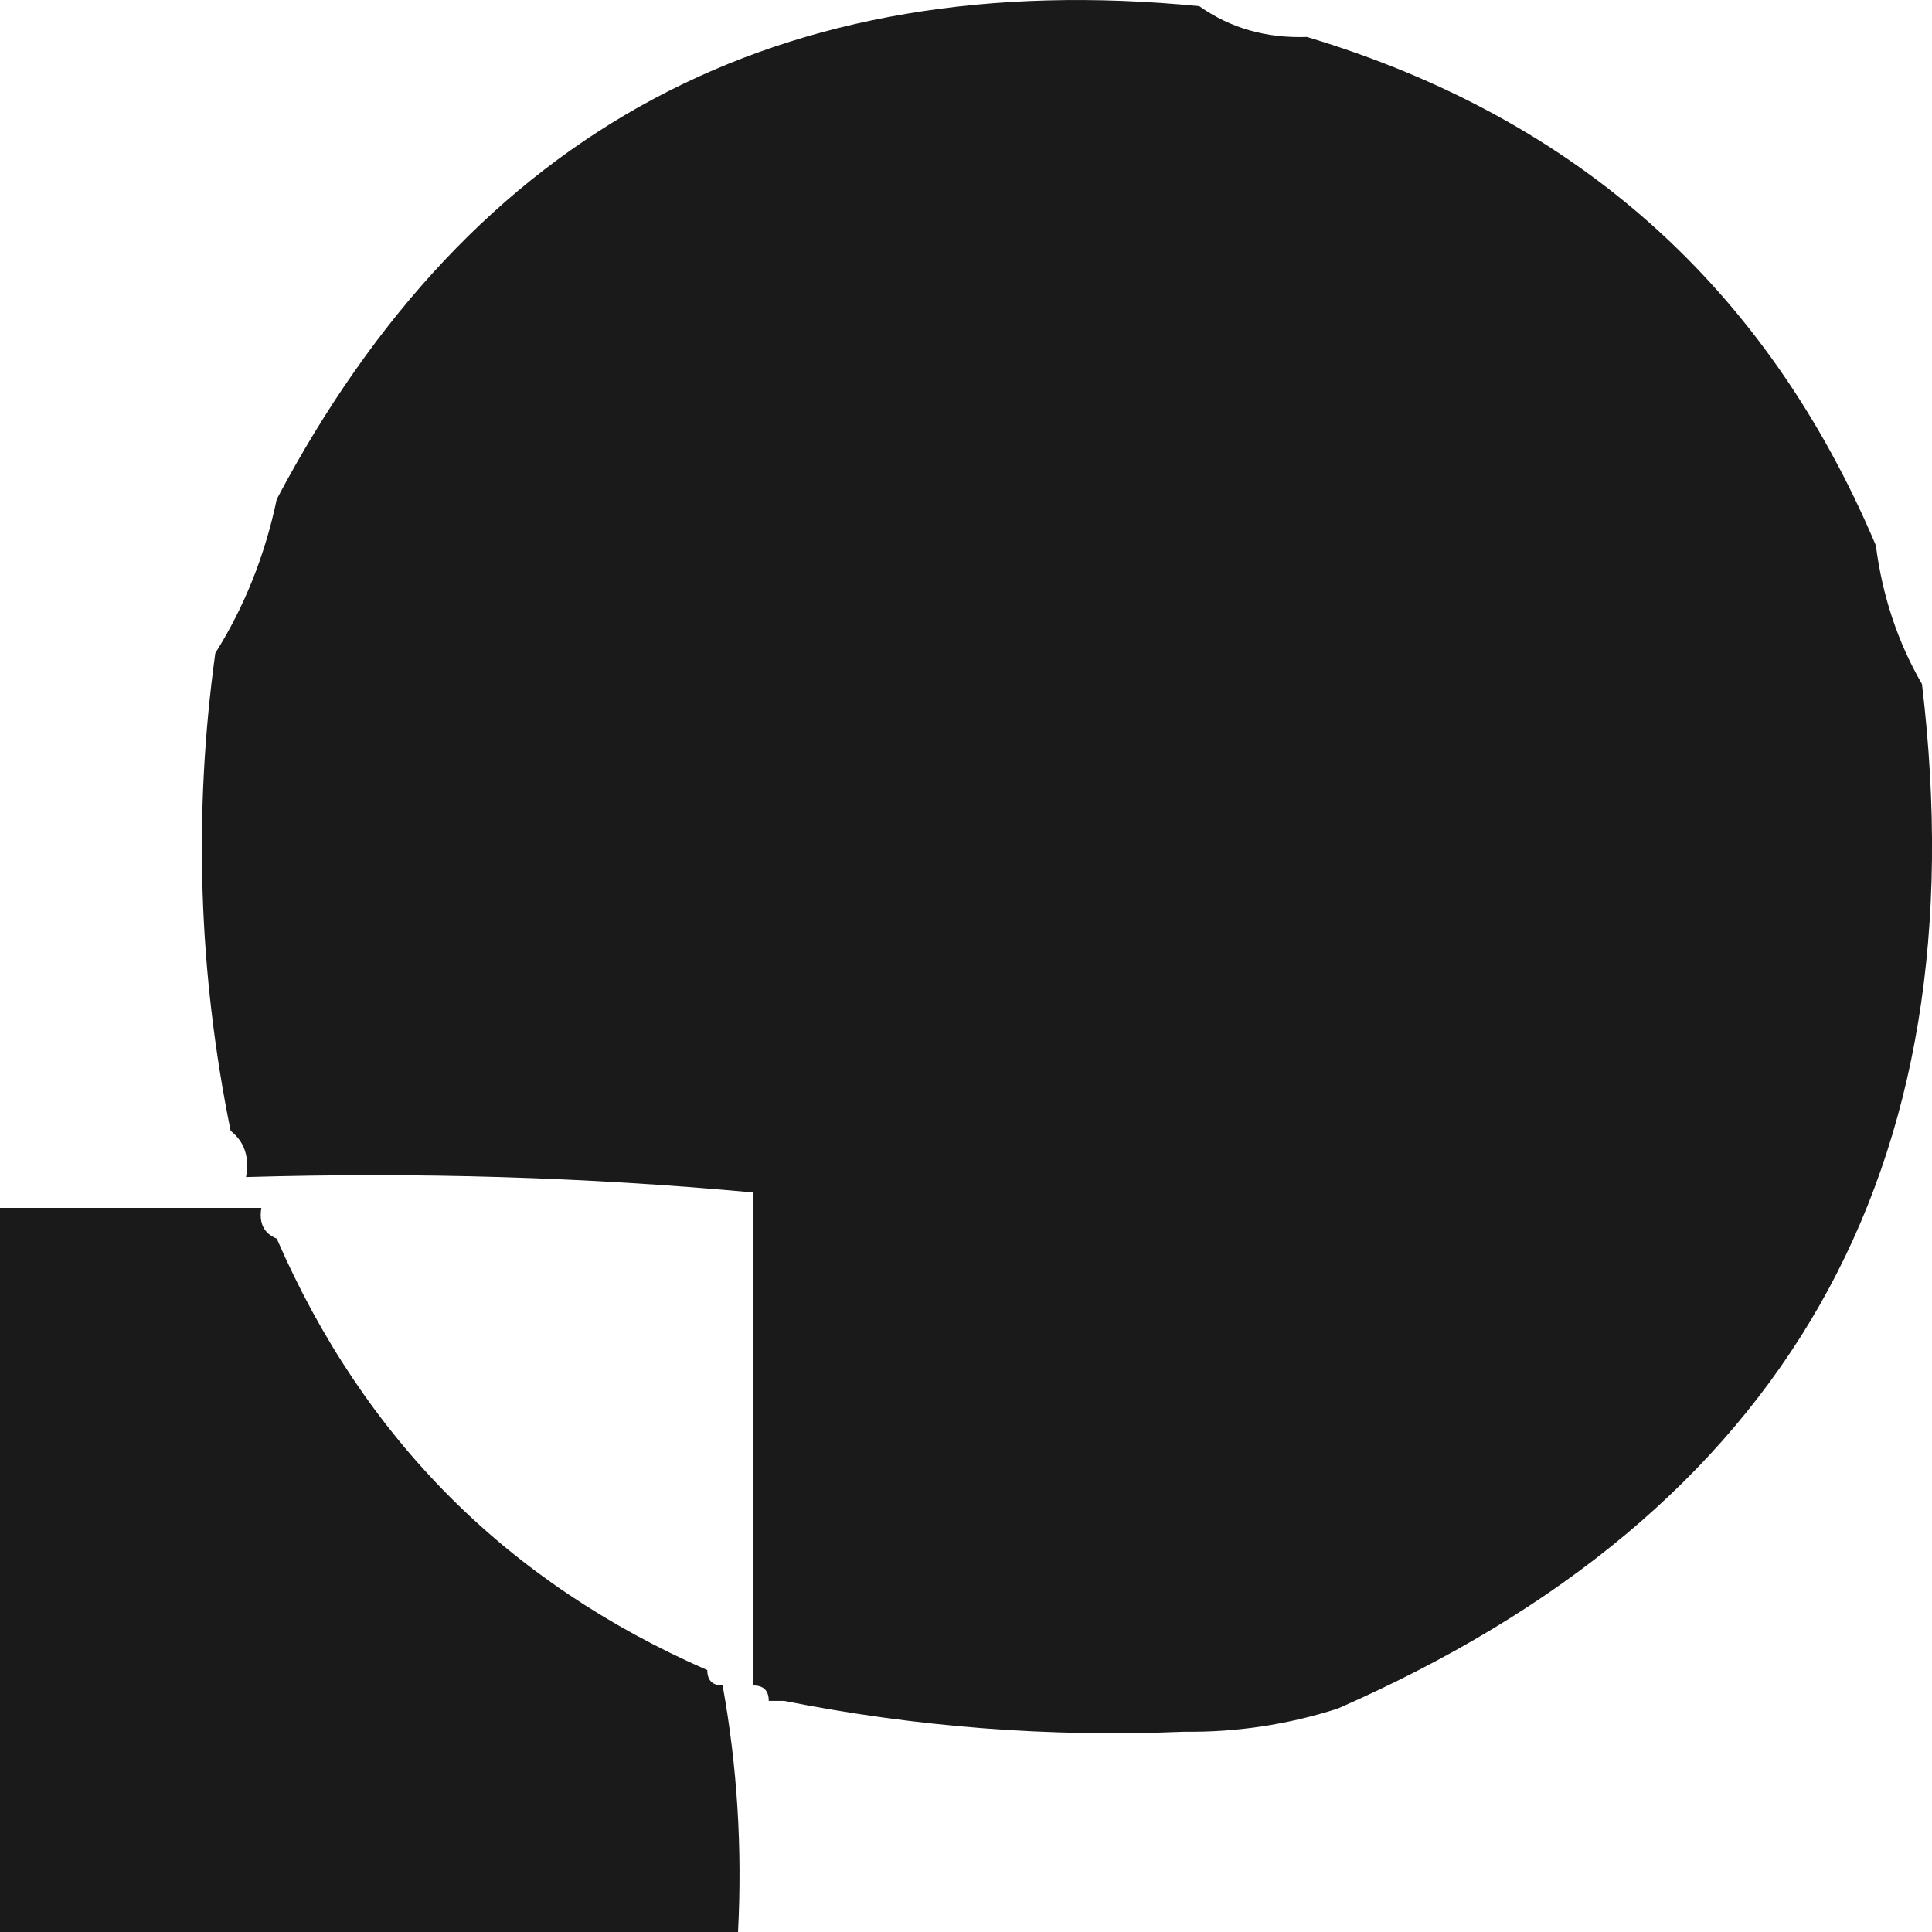 <svg width="32" height="32" viewBox="0 0 32 32" fill="none" xmlns="http://www.w3.org/2000/svg">
<rect x="0" y="0" width="32" height="32" fill="#808080" stroke="none"/>
<g clip-path="url(#clip0_91_779)">
<rect width="32" height="32" fill="white"/>
<path fill-rule="evenodd" clip-rule="evenodd" d="M19.864 0.102C20.377 0.465 20.971 0.635 21.647 0.612C26.122 1.955 29.263 4.762 31.07 9.033C31.178 9.871 31.433 10.637 31.834 11.33C32.799 19.391 29.573 25.048 22.156 28.3C21.327 28.566 20.478 28.694 19.61 28.683C17.377 28.776 15.169 28.606 12.988 28.172C12.903 28.172 12.818 28.172 12.733 28.172C12.733 28.002 12.649 27.917 12.479 27.917C12.479 25.195 12.479 22.473 12.479 19.751C9.723 19.497 6.922 19.412 4.075 19.496C4.135 19.166 4.05 18.911 3.82 18.73C3.286 16.104 3.201 13.467 3.566 10.819C4.049 10.049 4.389 9.199 4.584 8.268C7.822 2.145 12.915 -0.577 19.864 0.102Z" fill="#1A1A1A"/>
<path fill-rule="evenodd" clip-rule="evenodd" d="M0 20.006C1.443 20.006 2.886 20.006 4.329 20.006C4.286 20.259 4.371 20.429 4.584 20.516C6.028 23.835 8.405 26.216 11.715 27.662C11.715 27.832 11.8 27.917 11.969 27.917C12.211 29.254 12.296 30.615 12.224 32C8.149 32 4.075 32 0 32C0 28.002 0 24.004 0 20.006Z" fill="#1A1A1A"/>
</g>
<defs>
<clipPath id="clip0_91_779">
<rect width="32" height="32" fill="white"/>
</clipPath>
</defs>
</svg>
